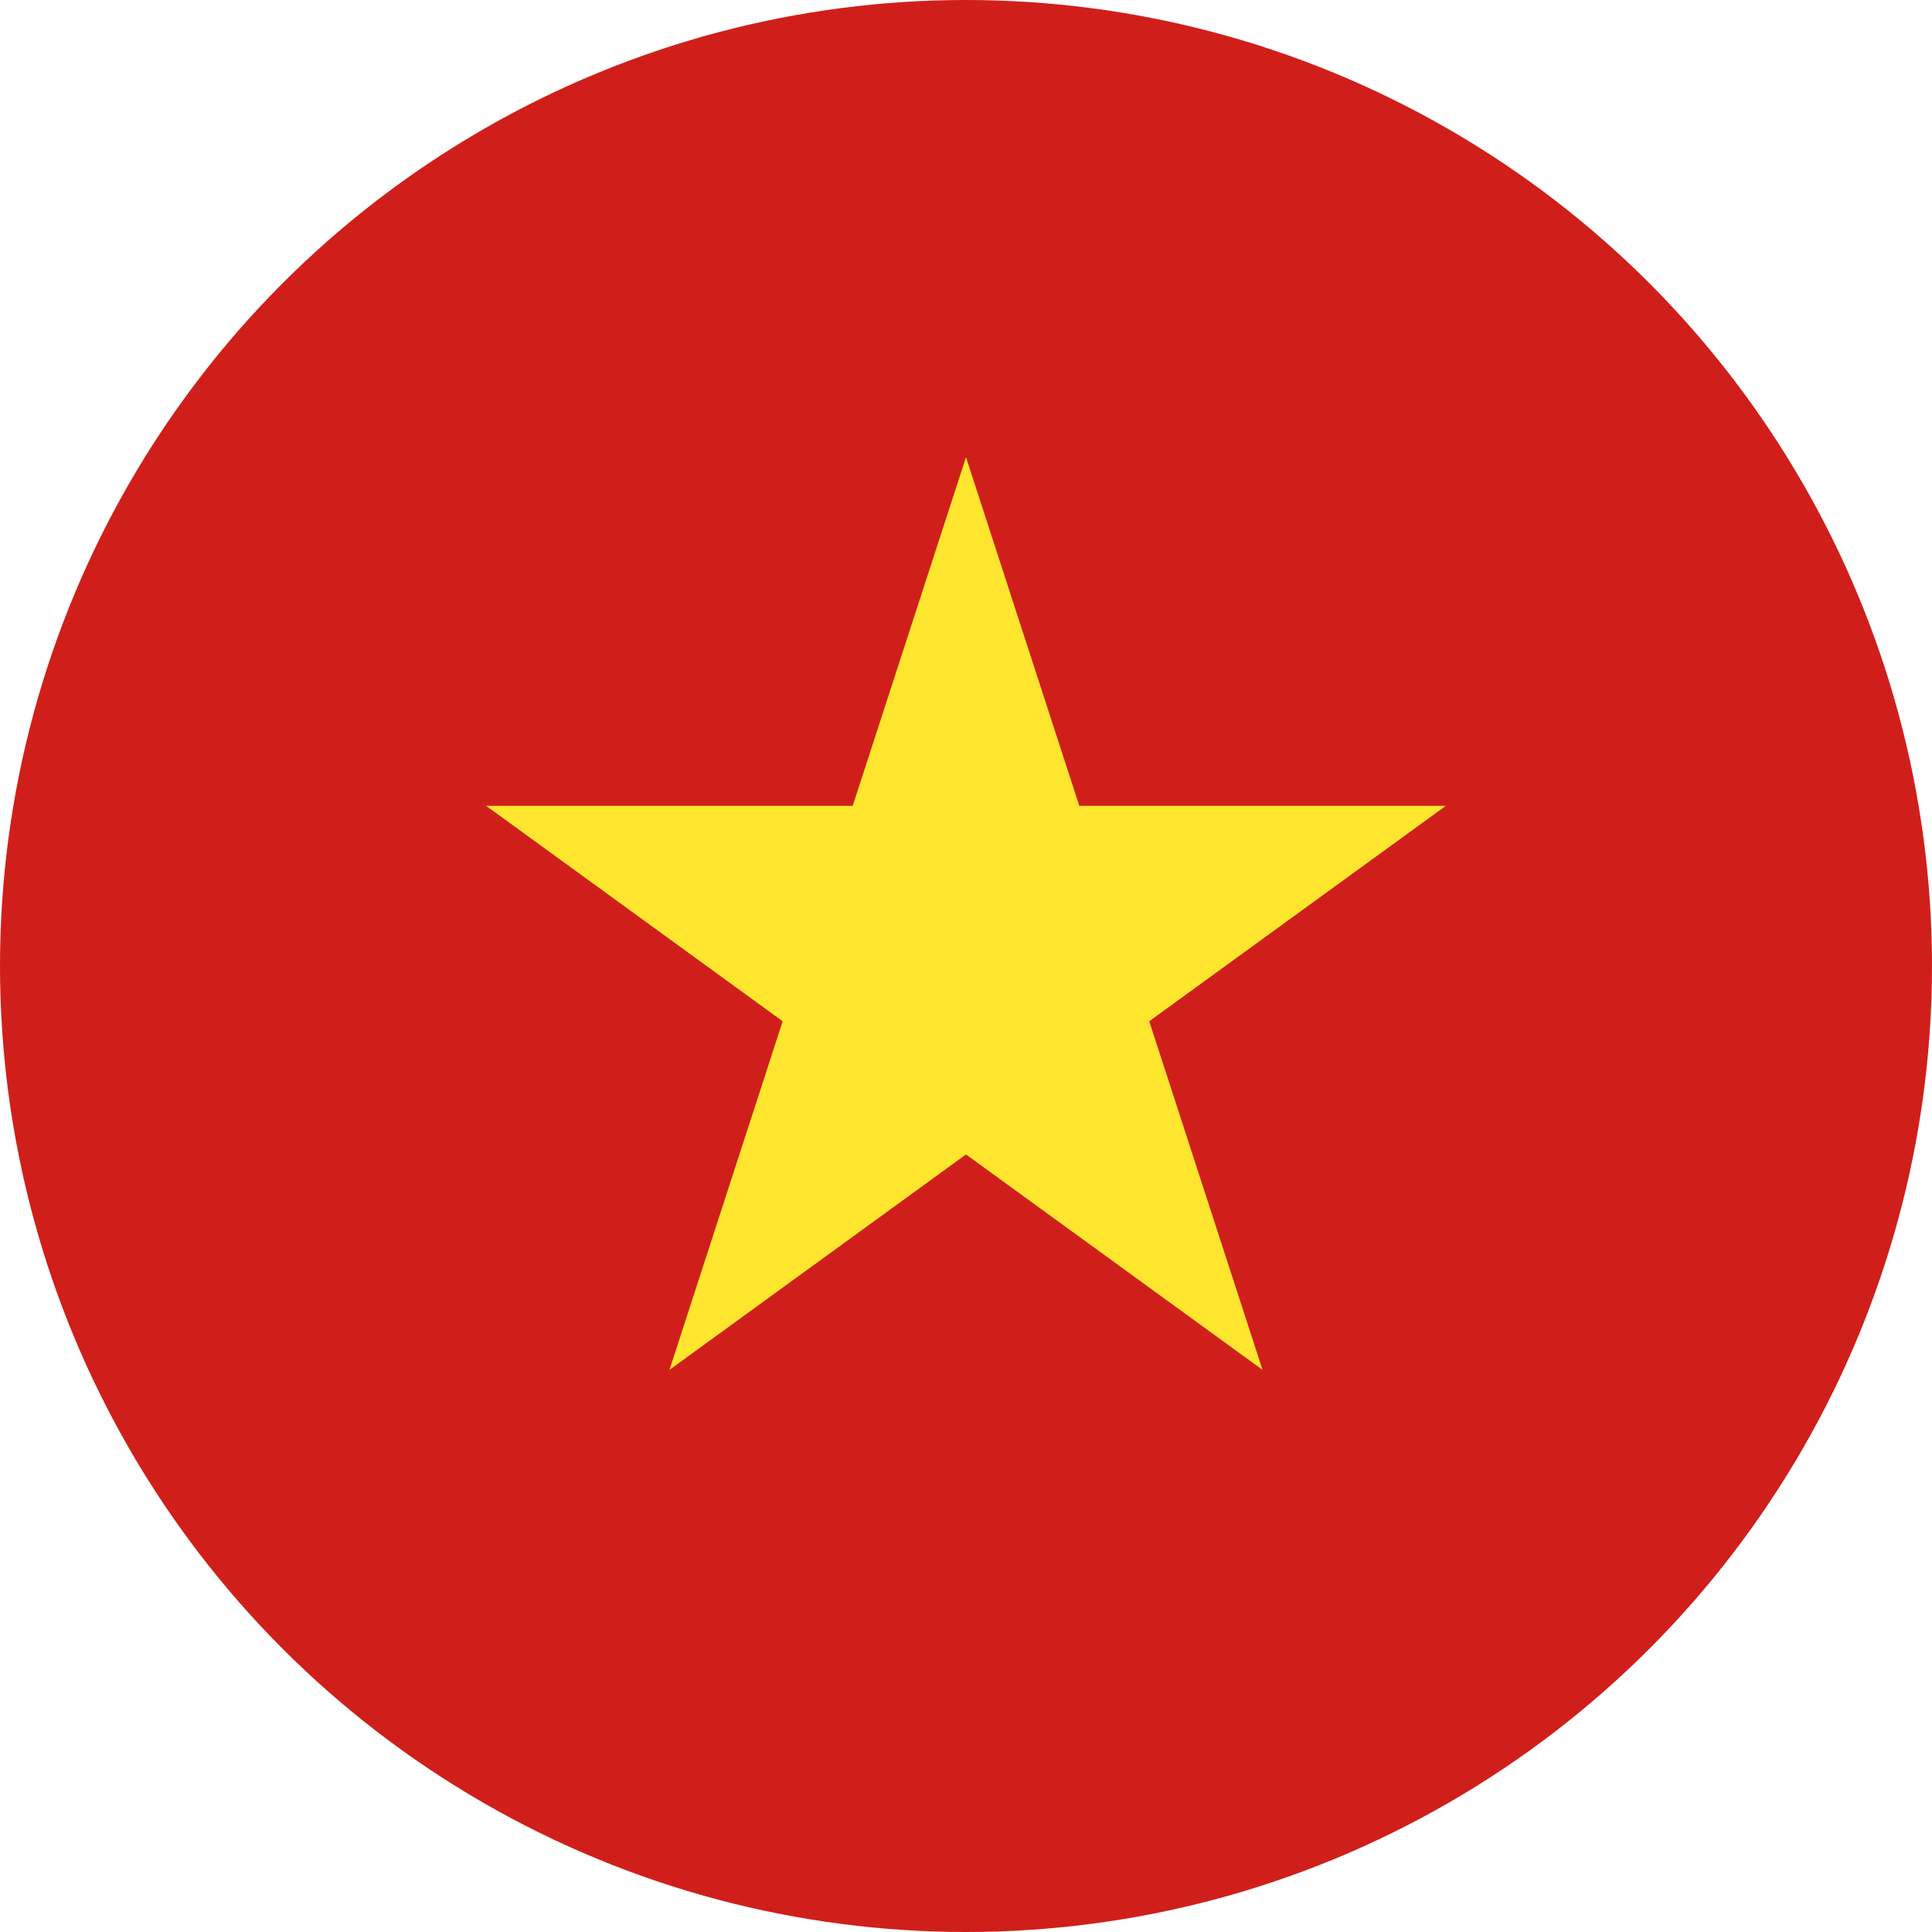 <?xml version="1.0" encoding="UTF-8"?>
<svg id="_レイヤー_2" data-name="レイヤー 2" xmlns="http://www.w3.org/2000/svg" viewBox="0 0 207.7 207.7">
  <defs>
    <style>
      .cls-1 {
        fill: #d01f1a;
      }

      .cls-1, .cls-2 {
        stroke-width: 0px;
      }

      .cls-2 {
        fill: #fde62d;
      }
    </style>
  </defs>
  <g id="_レイヤー_1-2" data-name="レイヤー 1">
    <g>
      <circle class="cls-1" cx="103.85" cy="103.85" r="103.85"/>
      <polygon class="cls-2" points="103.85 49.15 116.03 86.63 155.44 86.63 123.55 109.79 135.73 147.27 103.85 124.11 71.97 147.27 84.14 109.79 52.26 86.63 91.67 86.63 103.85 49.15"/>
    </g>
  </g>
</svg>